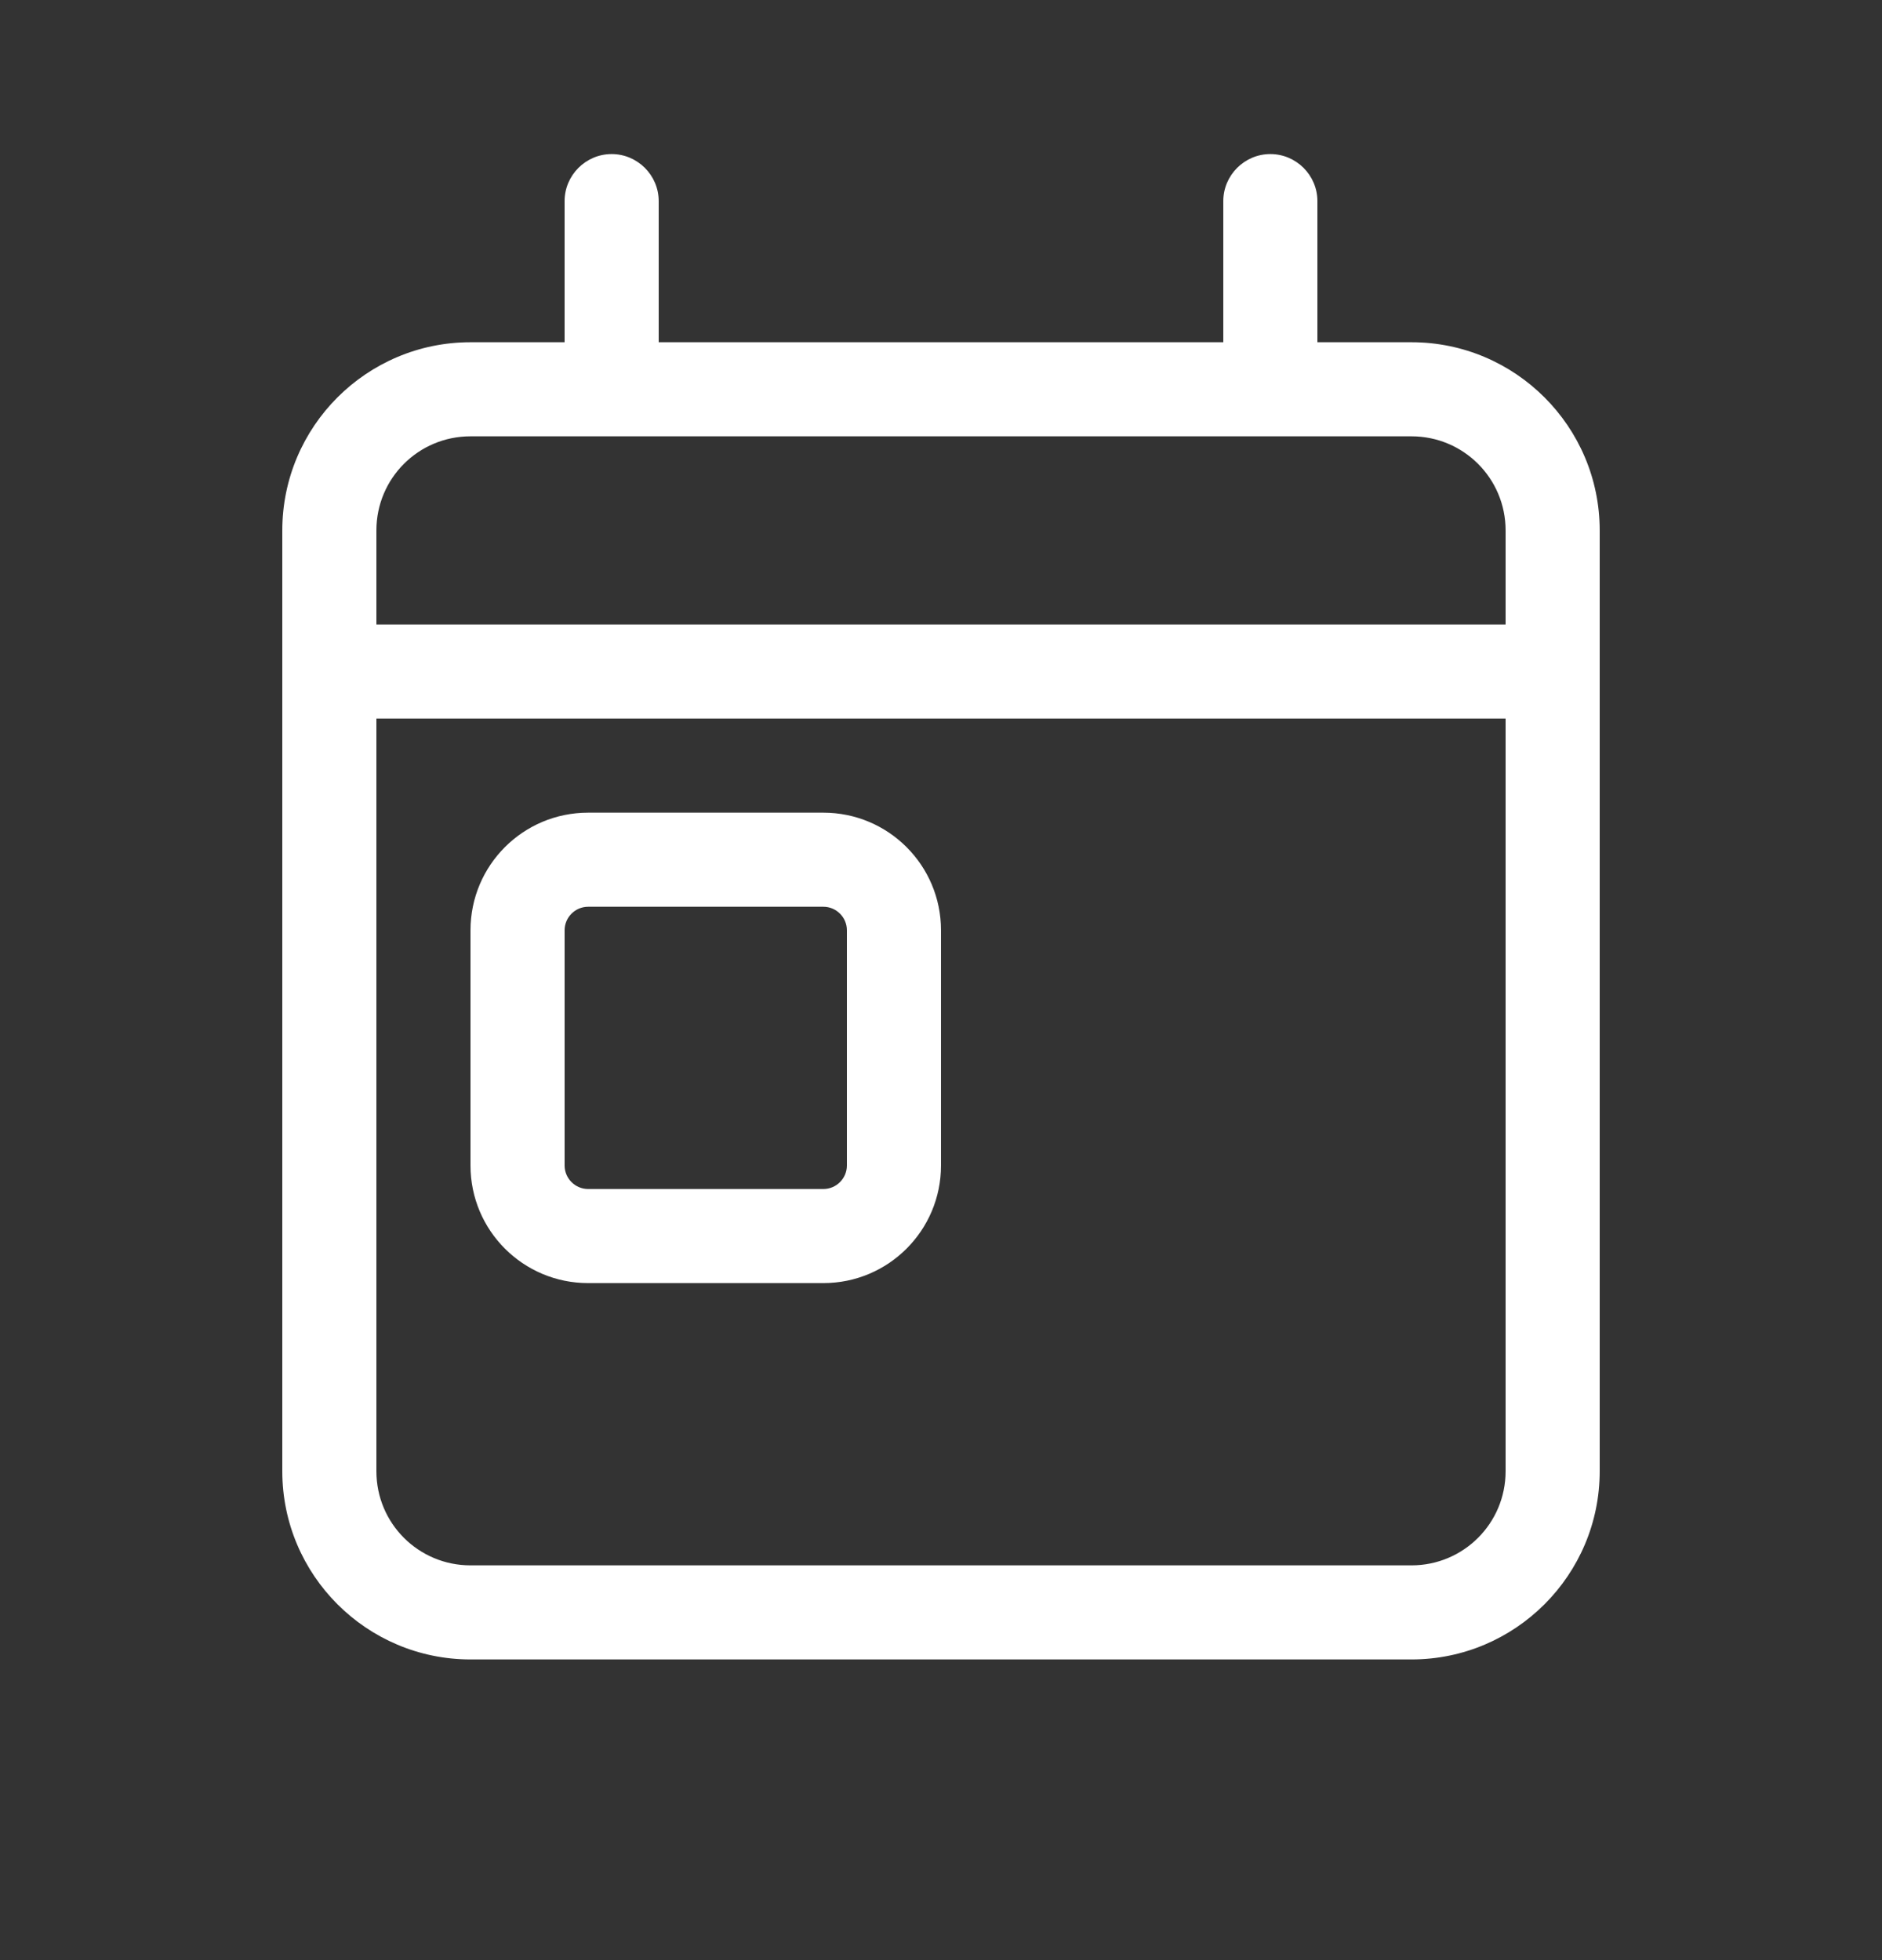 <svg width="24" height="25" viewBox="0 0 24 25" fill="none" xmlns="http://www.w3.org/2000/svg">
<rect x="0" y="0" width="24" height="25" fill="#333333" stroke="none"/>
<path d="M8.4 2.565C8.4 2.235 8.13 1.965 7.8 1.965C7.47 1.965 7.2 2.235 7.2 2.565V4.365H6C4.676 4.365 3.6 5.441 3.6 6.765V18.765C3.6 20.089 4.676 21.165 6 21.165H18C19.323 21.165 20.4 20.089 20.4 18.765V6.765C20.4 5.441 19.323 4.365 18 4.365H16.8V2.565C16.8 2.235 16.53 1.965 16.2 1.965C15.87 1.965 15.6 2.235 15.6 2.565V4.365H8.4V2.565ZM4.8 9.165H19.2V18.765C19.2 19.429 18.663 19.965 18 19.965H6C5.336 19.965 4.8 19.429 4.8 18.765V9.165ZM6 5.565H18C18.663 5.565 19.2 6.101 19.2 6.765V7.965H4.8V6.765C4.8 6.101 5.336 5.565 6 5.565ZM7.5 11.565H10.5C10.665 11.565 10.8 11.7 10.8 11.865V14.865C10.8 15.03 10.665 15.165 10.5 15.165H7.5C7.335 15.165 7.2 15.03 7.2 14.865V11.865C7.2 11.7 7.335 11.565 7.5 11.565ZM6 11.865V14.865C6 15.694 6.671 16.365 7.5 16.365H10.5C11.328 16.365 12 15.694 12 14.865V11.865C12 11.036 11.328 10.365 10.5 10.365H7.5C6.671 10.365 6 11.036 6 11.865Z" fill="white"/>
</svg>
